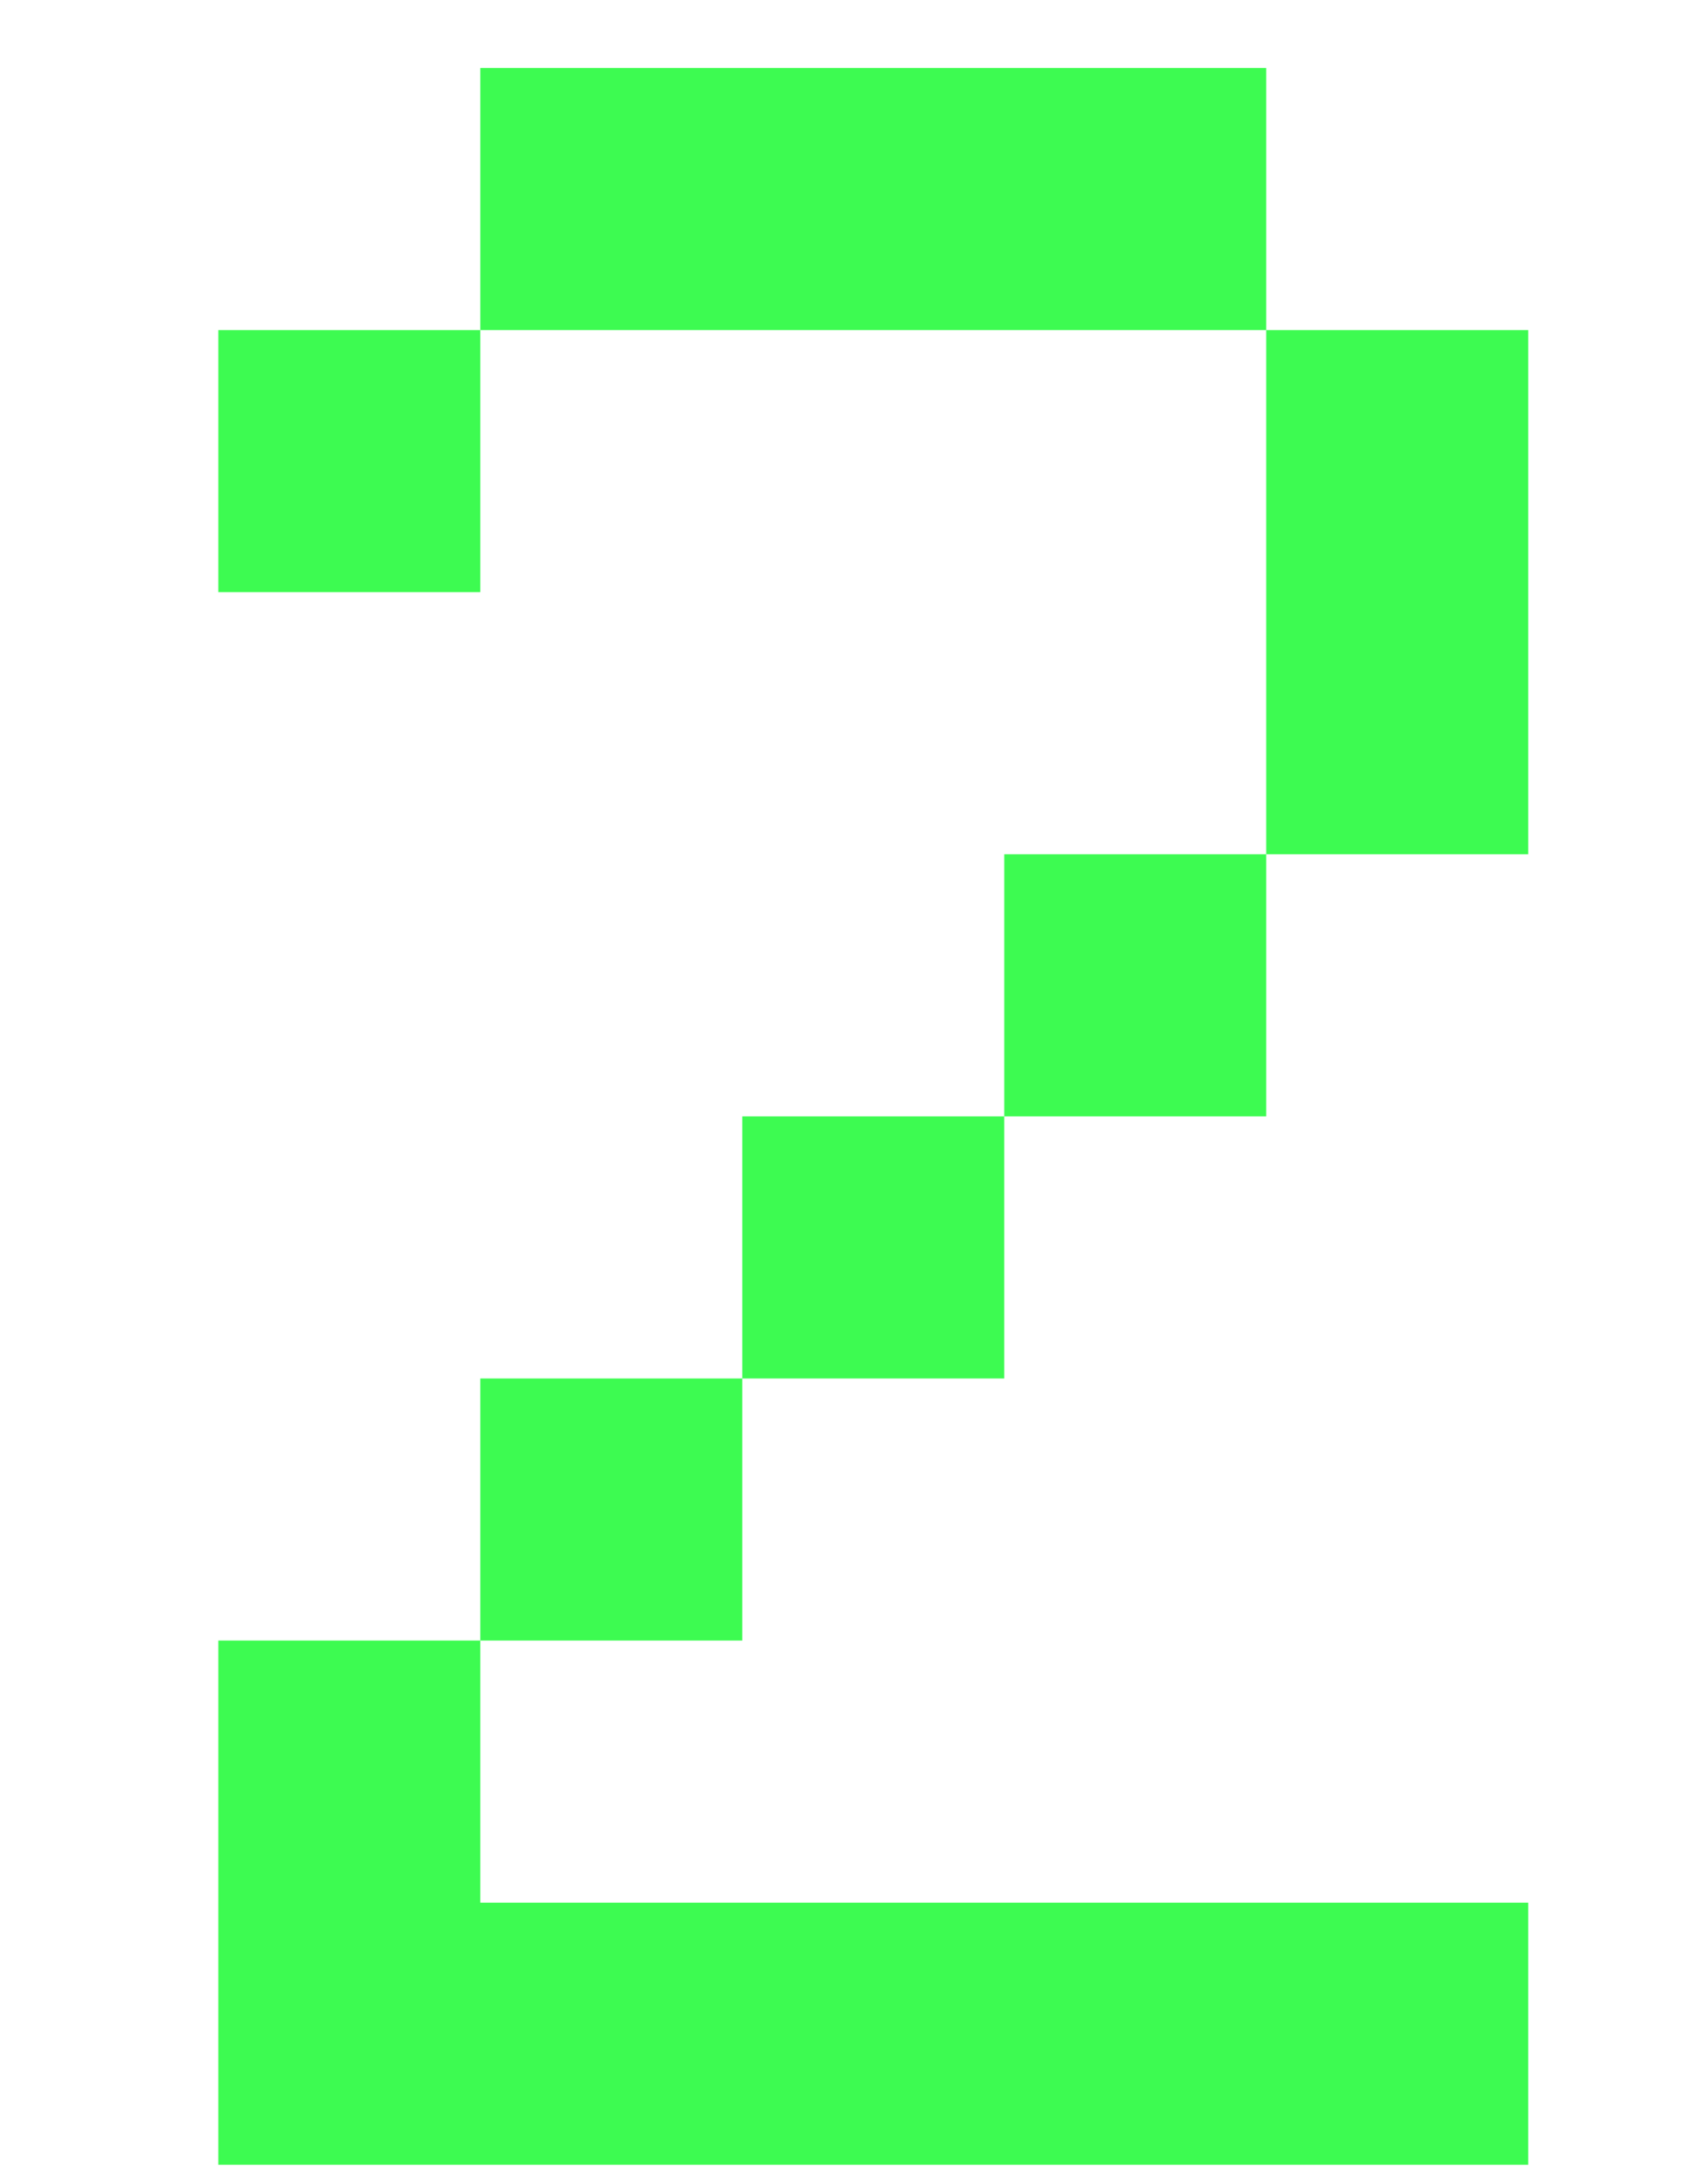 <svg id="num_2.svg" xmlns="http://www.w3.org/2000/svg" width="35" height="45" viewBox="0 0 35 45">
  <defs>
    <style>
      .cls-1 {
        fill: #9baaa4;
        fill-opacity: 0;
      }

      .cls-2 {
        fill: #3dfb51;
        fill-rule: evenodd;
      }
    </style>
  </defs>
  <rect id="長方形_2" data-name="長方形 2" class="cls-1" width="35" height="45"/>
  <path id="_2" data-name="2" class="cls-2" d="M217.7,14.4H206.9v5.4h16.2V14.4h-5.4ZM201.5,25.2h5.4V19.8h-5.4v5.4Zm21.6-5.4V30.6h5.4V19.8h-5.4ZM217.7,36h5.4V30.6h-5.4V36Zm-5.4,5.4h5.4V36h-5.4v5.4Zm-5.4,5.4h5.4V41.4h-5.4v5.4Zm-5.4,5.4v5.4h27V52.2H206.9V46.8h-5.4v5.4Z" transform="translate(-197 -13)"/>
</svg>
